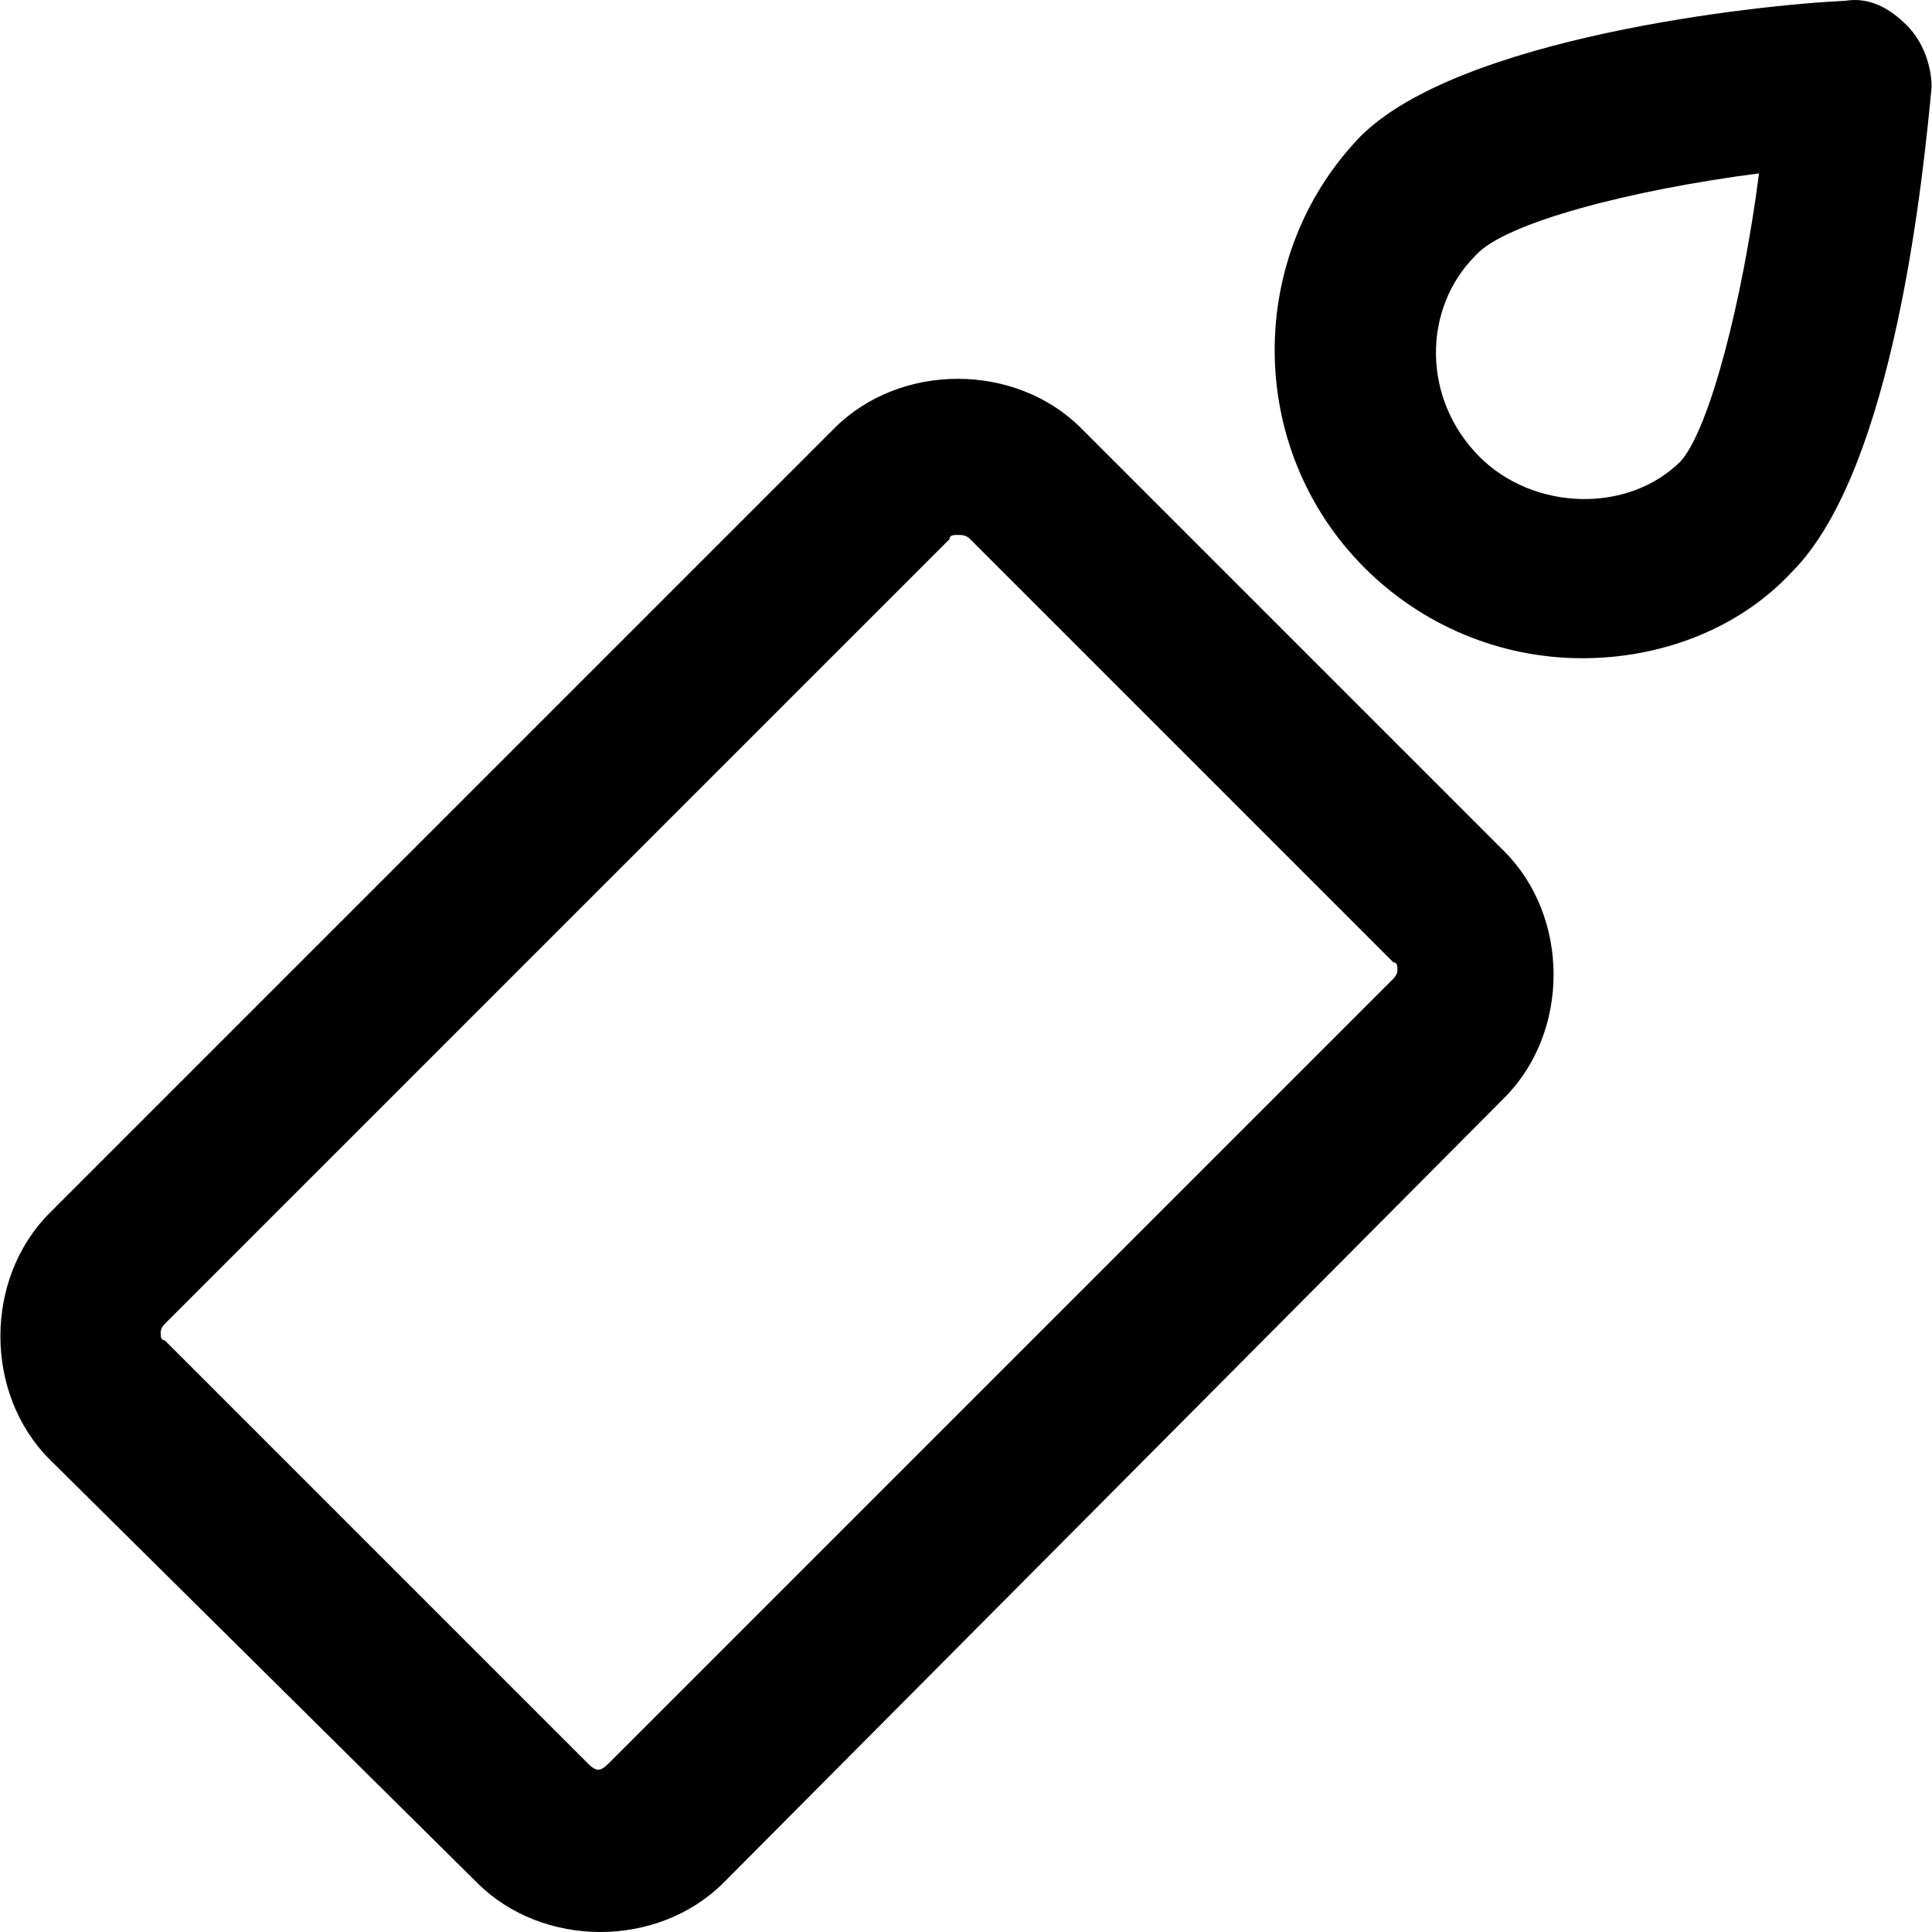 <?xml version="1.0" encoding="iso-8859-1"?>
<!-- Uploaded to: SVG Repo, www.svgrepo.com, Generator: SVG Repo Mixer Tools -->
<svg fill="#000000" height="800px" width="800px" version="1.1" id="Layer_1" xmlns="http://www.w3.org/2000/svg" xmlns:xlink="http://www.w3.org/1999/xlink" 
	 viewBox="0 0 501.54 501.54" xml:space="preserve">
<g>
	<g>
		<path d="M390.503,221.007L280.637,111.14c-8.533-8.533-20.267-12.8-32-12.8c-11.733,0-23.467,4.267-32,12.8L12.903,314.873
			c-8.533,8.533-12.8,20.267-12.8,32s4.267,23.467,12.8,32L123.837,488.74c8.533,8.533,20.267,12.8,32,12.8s23.467-4.267,32-12.8
			l202.667-203.733c8.533-8.533,12.8-20.267,12.8-32C403.303,241.273,399.037,229.54,390.503,221.007z M361.703,254.073
			L157.97,457.807c-2.133,2.133-3.2,2.133-5.333,0L42.77,347.94c-1.067,0-1.067-1.067-1.067-2.133c0,0,0-1.067,1.067-2.133
			L246.504,139.94c0-1.067,1.067-1.067,2.133-1.067c1.067,0,2.133,0,3.2,1.067l109.867,109.867c1.067,0,1.067,1.067,1.067,2.133
			C362.77,251.94,362.77,253.007,361.703,254.073z"/>
	</g>
</g>
<g>
	<g>
		<path d="M495.037,6.607c-4.267-4.267-9.6-7.467-16-6.4c-23.467,1.067-100.267,9.6-125.867,35.2
			c-29.867,30.933-29.867,81.067,1.067,112c14.933,14.933,35.2,23.467,56.533,23.467c20.267,0,40.533-7.467,54.4-22.4
			c26.667-26.667,34.133-103.467,36.267-125.867C501.437,17.273,499.303,10.873,495.037,6.607z M436.37,119.674
			c-13.867,13.867-38.4,12.8-52.267-1.067c-14.933-14.933-14.933-38.4-1.067-52.267c7.467-8.533,40.533-17.067,73.6-21.333
			C452.37,78.073,443.837,111.14,436.37,119.674z"/>
	</g>
</g>
</svg>